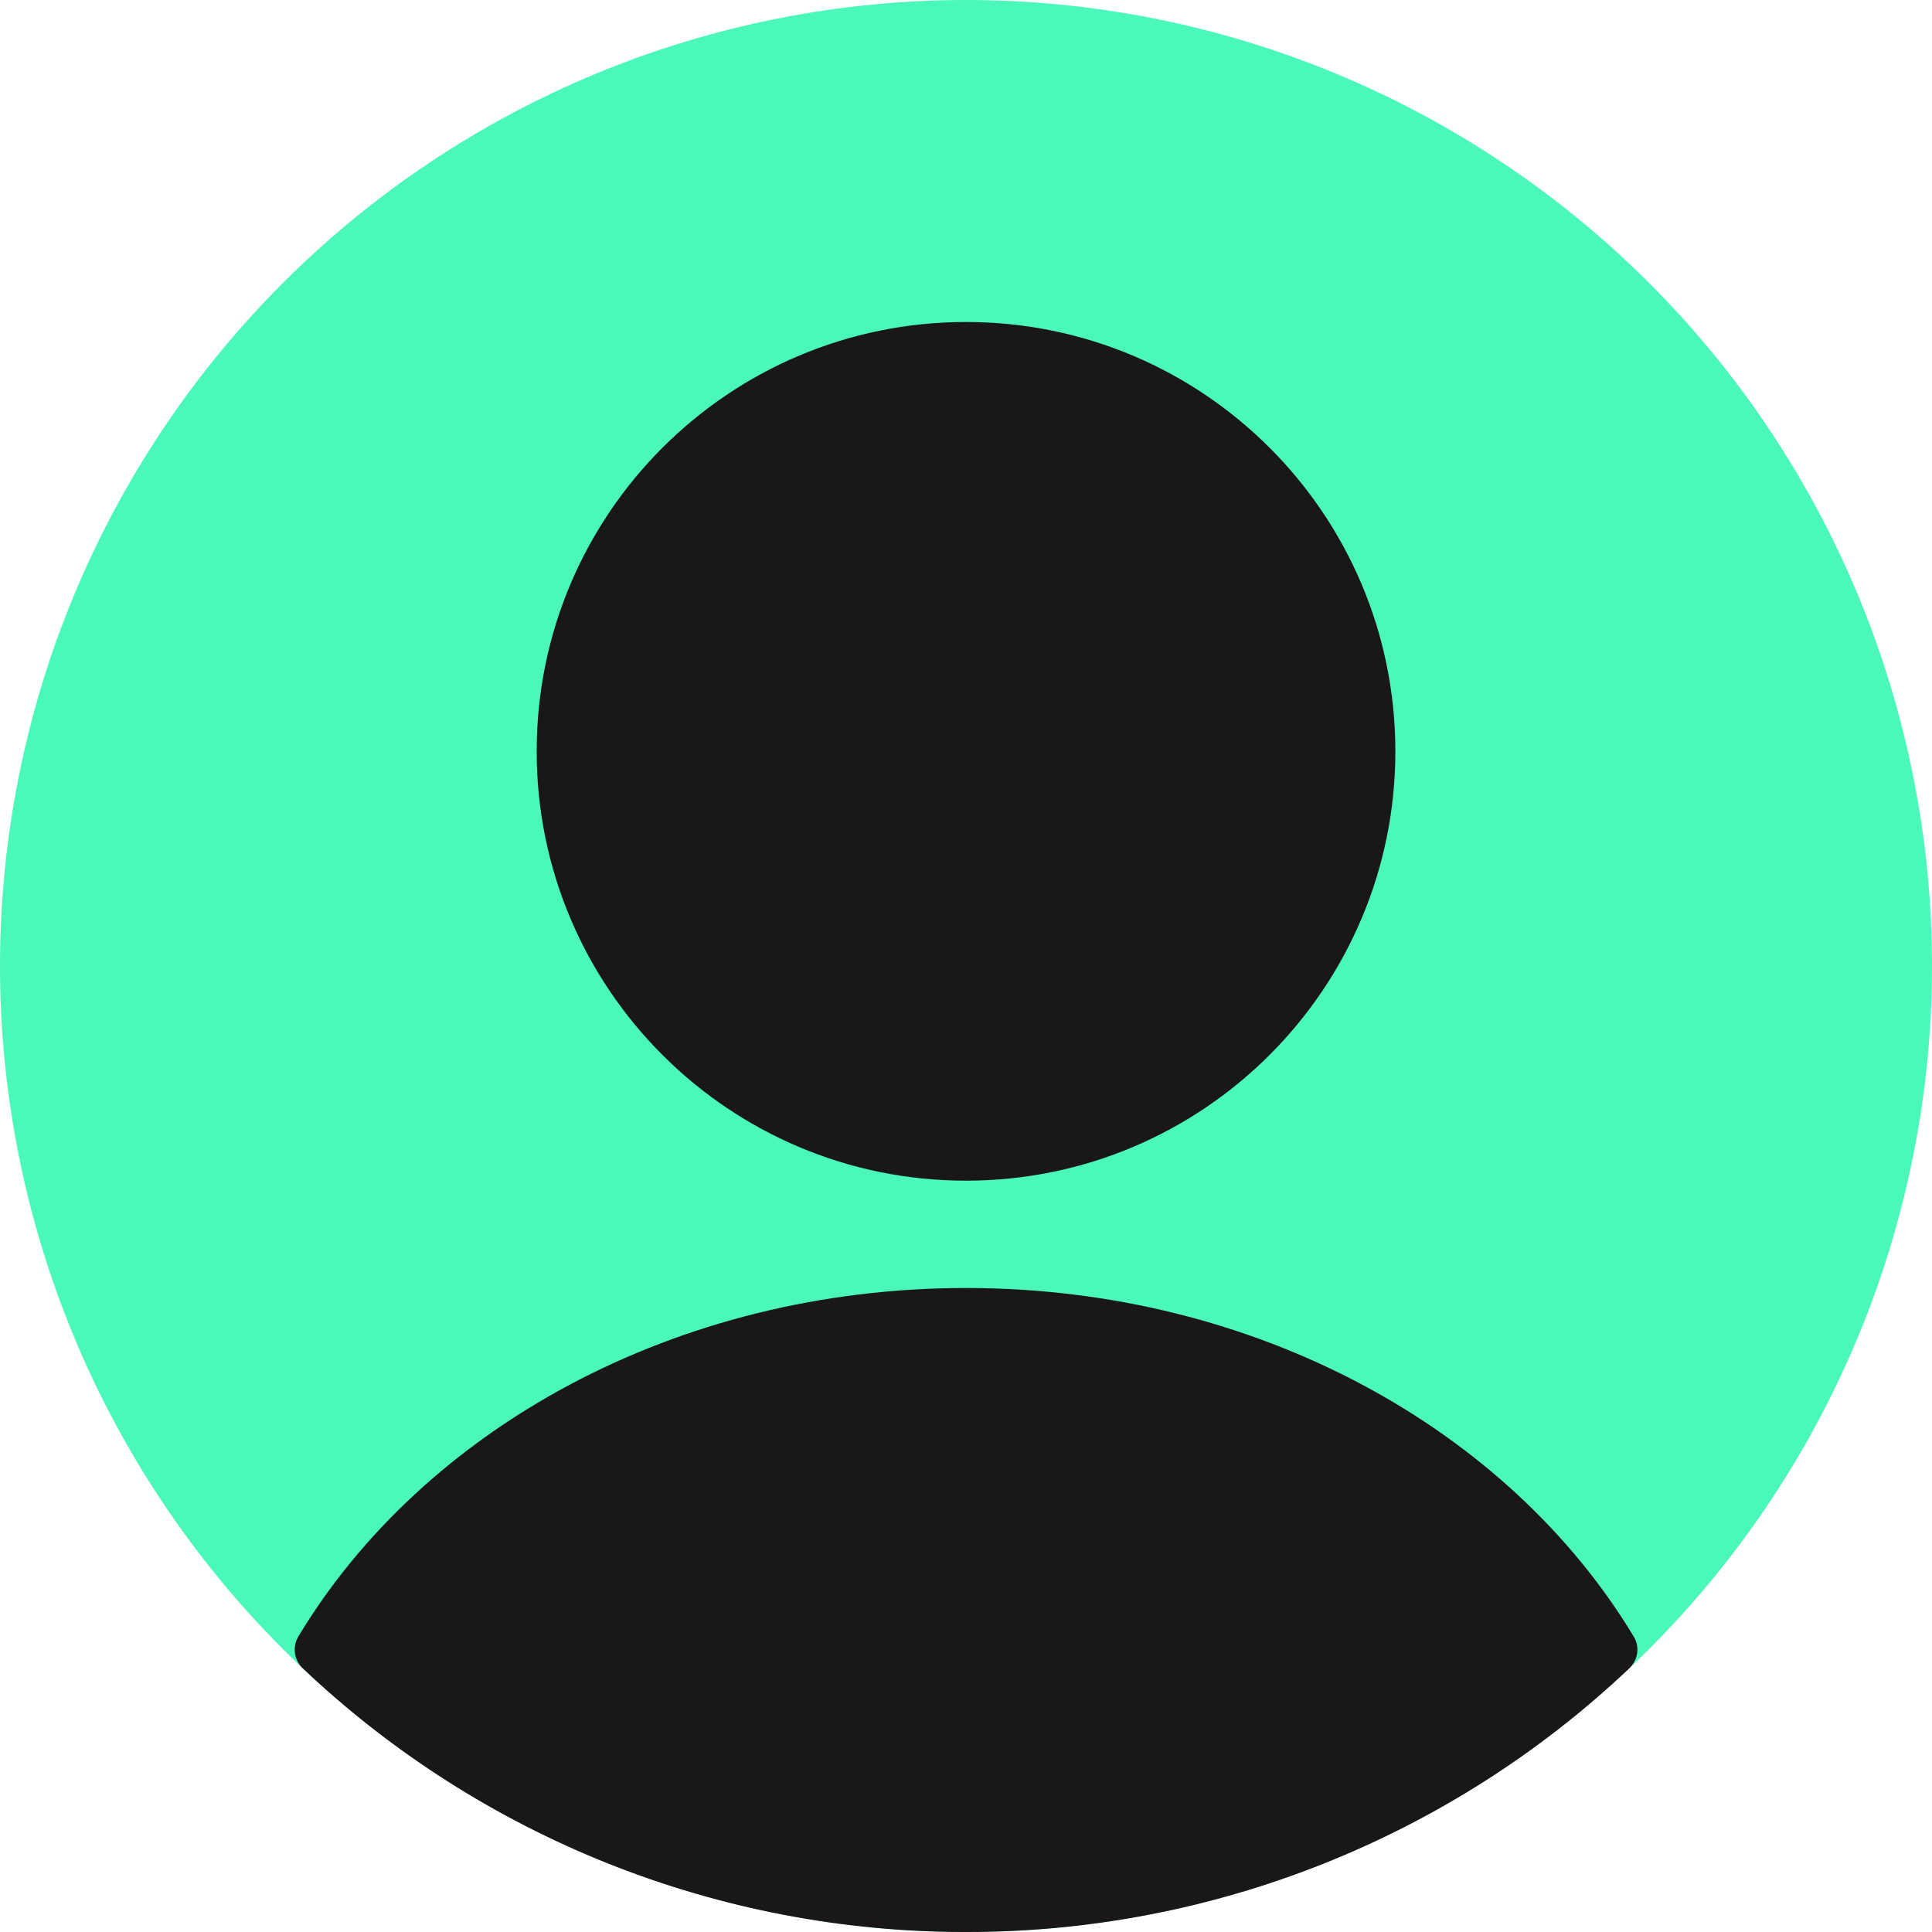 <svg xmlns="http://www.w3.org/2000/svg" width="150" height="150" viewBox="0 0 150 150" fill="none"><path d="M0 75C-1.46764e-07 65.151 1.94 55.398 5.709 46.299C9.478 37.199 15.003 28.931 21.967 21.967C28.931 15.003 37.199 9.478 46.299 5.709C55.398 1.94 65.151 0 75 0C84.849 0 94.602 1.94 103.701 5.709C112.801 9.478 121.069 15.003 128.033 21.967C134.997 28.931 140.522 37.199 144.291 46.299C148.06 55.398 150 65.151 150 75C150 94.891 142.098 113.968 128.033 128.033C113.968 142.098 94.891 150 75 150C55.109 150 36.032 142.098 21.967 128.033C7.902 113.968 2.96403e-07 94.891 0 75Z" fill="#4AF8BA"></path><path d="M75.001 91.667C93.411 91.667 108.335 76.743 108.335 58.333C108.335 39.924 93.411 25 75.001 25C56.592 25 41.668 39.924 41.668 58.333C41.668 76.743 56.592 91.667 75.001 91.667Z" fill="#1A1719"></path><path fill-rule="evenodd" clip-rule="evenodd" d="M126.834 127.05C127.334 127.858 127.176 128.883 126.501 129.525C112.592 142.697 94.157 150.026 75.001 150C55.845 150.026 37.41 142.697 23.501 129.525C23.173 129.211 22.961 128.796 22.901 128.346C22.84 127.896 22.934 127.439 23.168 127.05C32.851 110.983 52.426 100 75.001 100C97.576 100 117.143 110.983 126.834 127.05Z" fill="#1A1719"></path></svg>